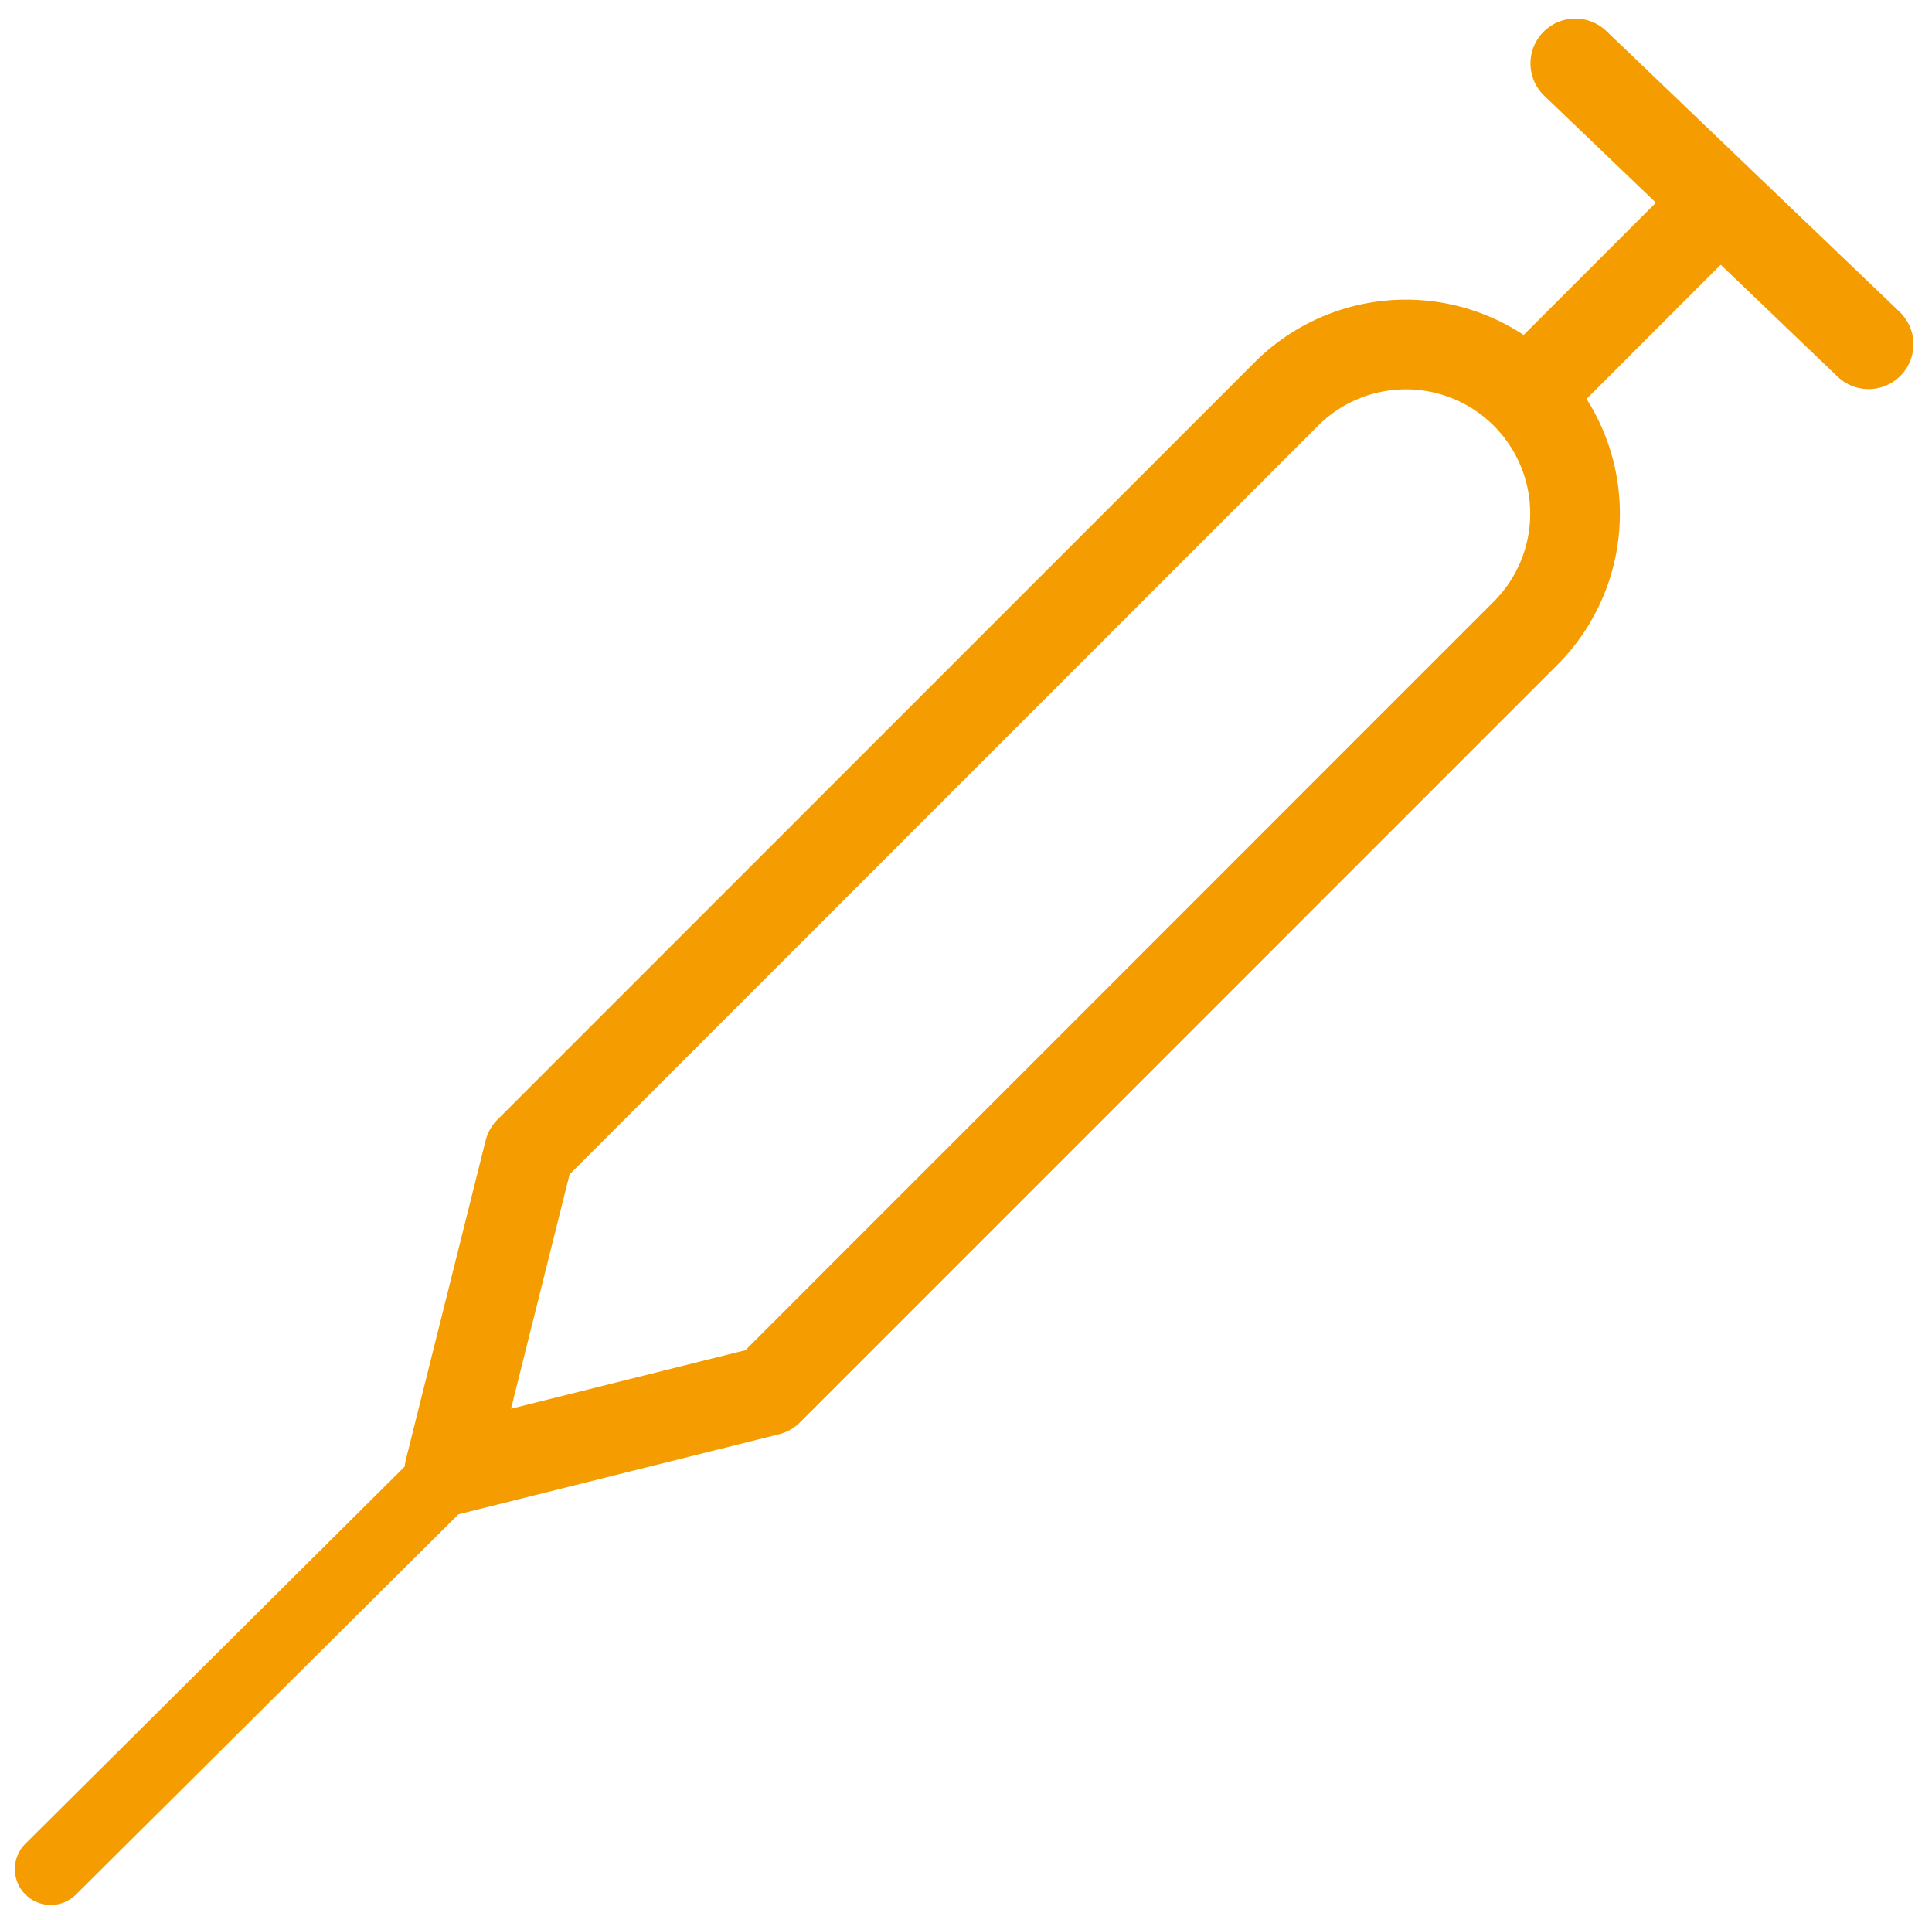 <svg xmlns="http://www.w3.org/2000/svg" width="107.719" height="107.021" viewBox="0 0 107.719 107.021">
  <g id="Gruppe_2258" data-name="Gruppe 2258" transform="translate(2.828 3.534)">
    <path id="Path" d="M53.344,4.326A9.43,9.43,0,0,1,66.68,17.662L24.447,59.9,6.667,64.34l4.444-17.78Z" transform="translate(15.562 14.09)" fill="none" stroke="#f59c00" stroke-linecap="round" stroke-linejoin="round" stroke-width="5"/>
    <line id="Linie_61" data-name="Linie 61" y1="23.181" x2="23.319" transform="translate(0 77.478)" fill="none" stroke="#f59c00" stroke-linecap="round" stroke-width="4"/>
    <line id="Linie_62" data-name="Linie 62" y1="10" x2="10" transform="translate(82.319 8.478)" fill="none" stroke="#f59c00" stroke-linecap="round" stroke-width="5"/>
    <line id="Linie_63" data-name="Linie 63" x2="16.353" y2="15.655" transform="translate(85.003 0)" fill="none" stroke="#f59c00" stroke-linecap="round" stroke-width="5"/>
  </g>
</svg>
